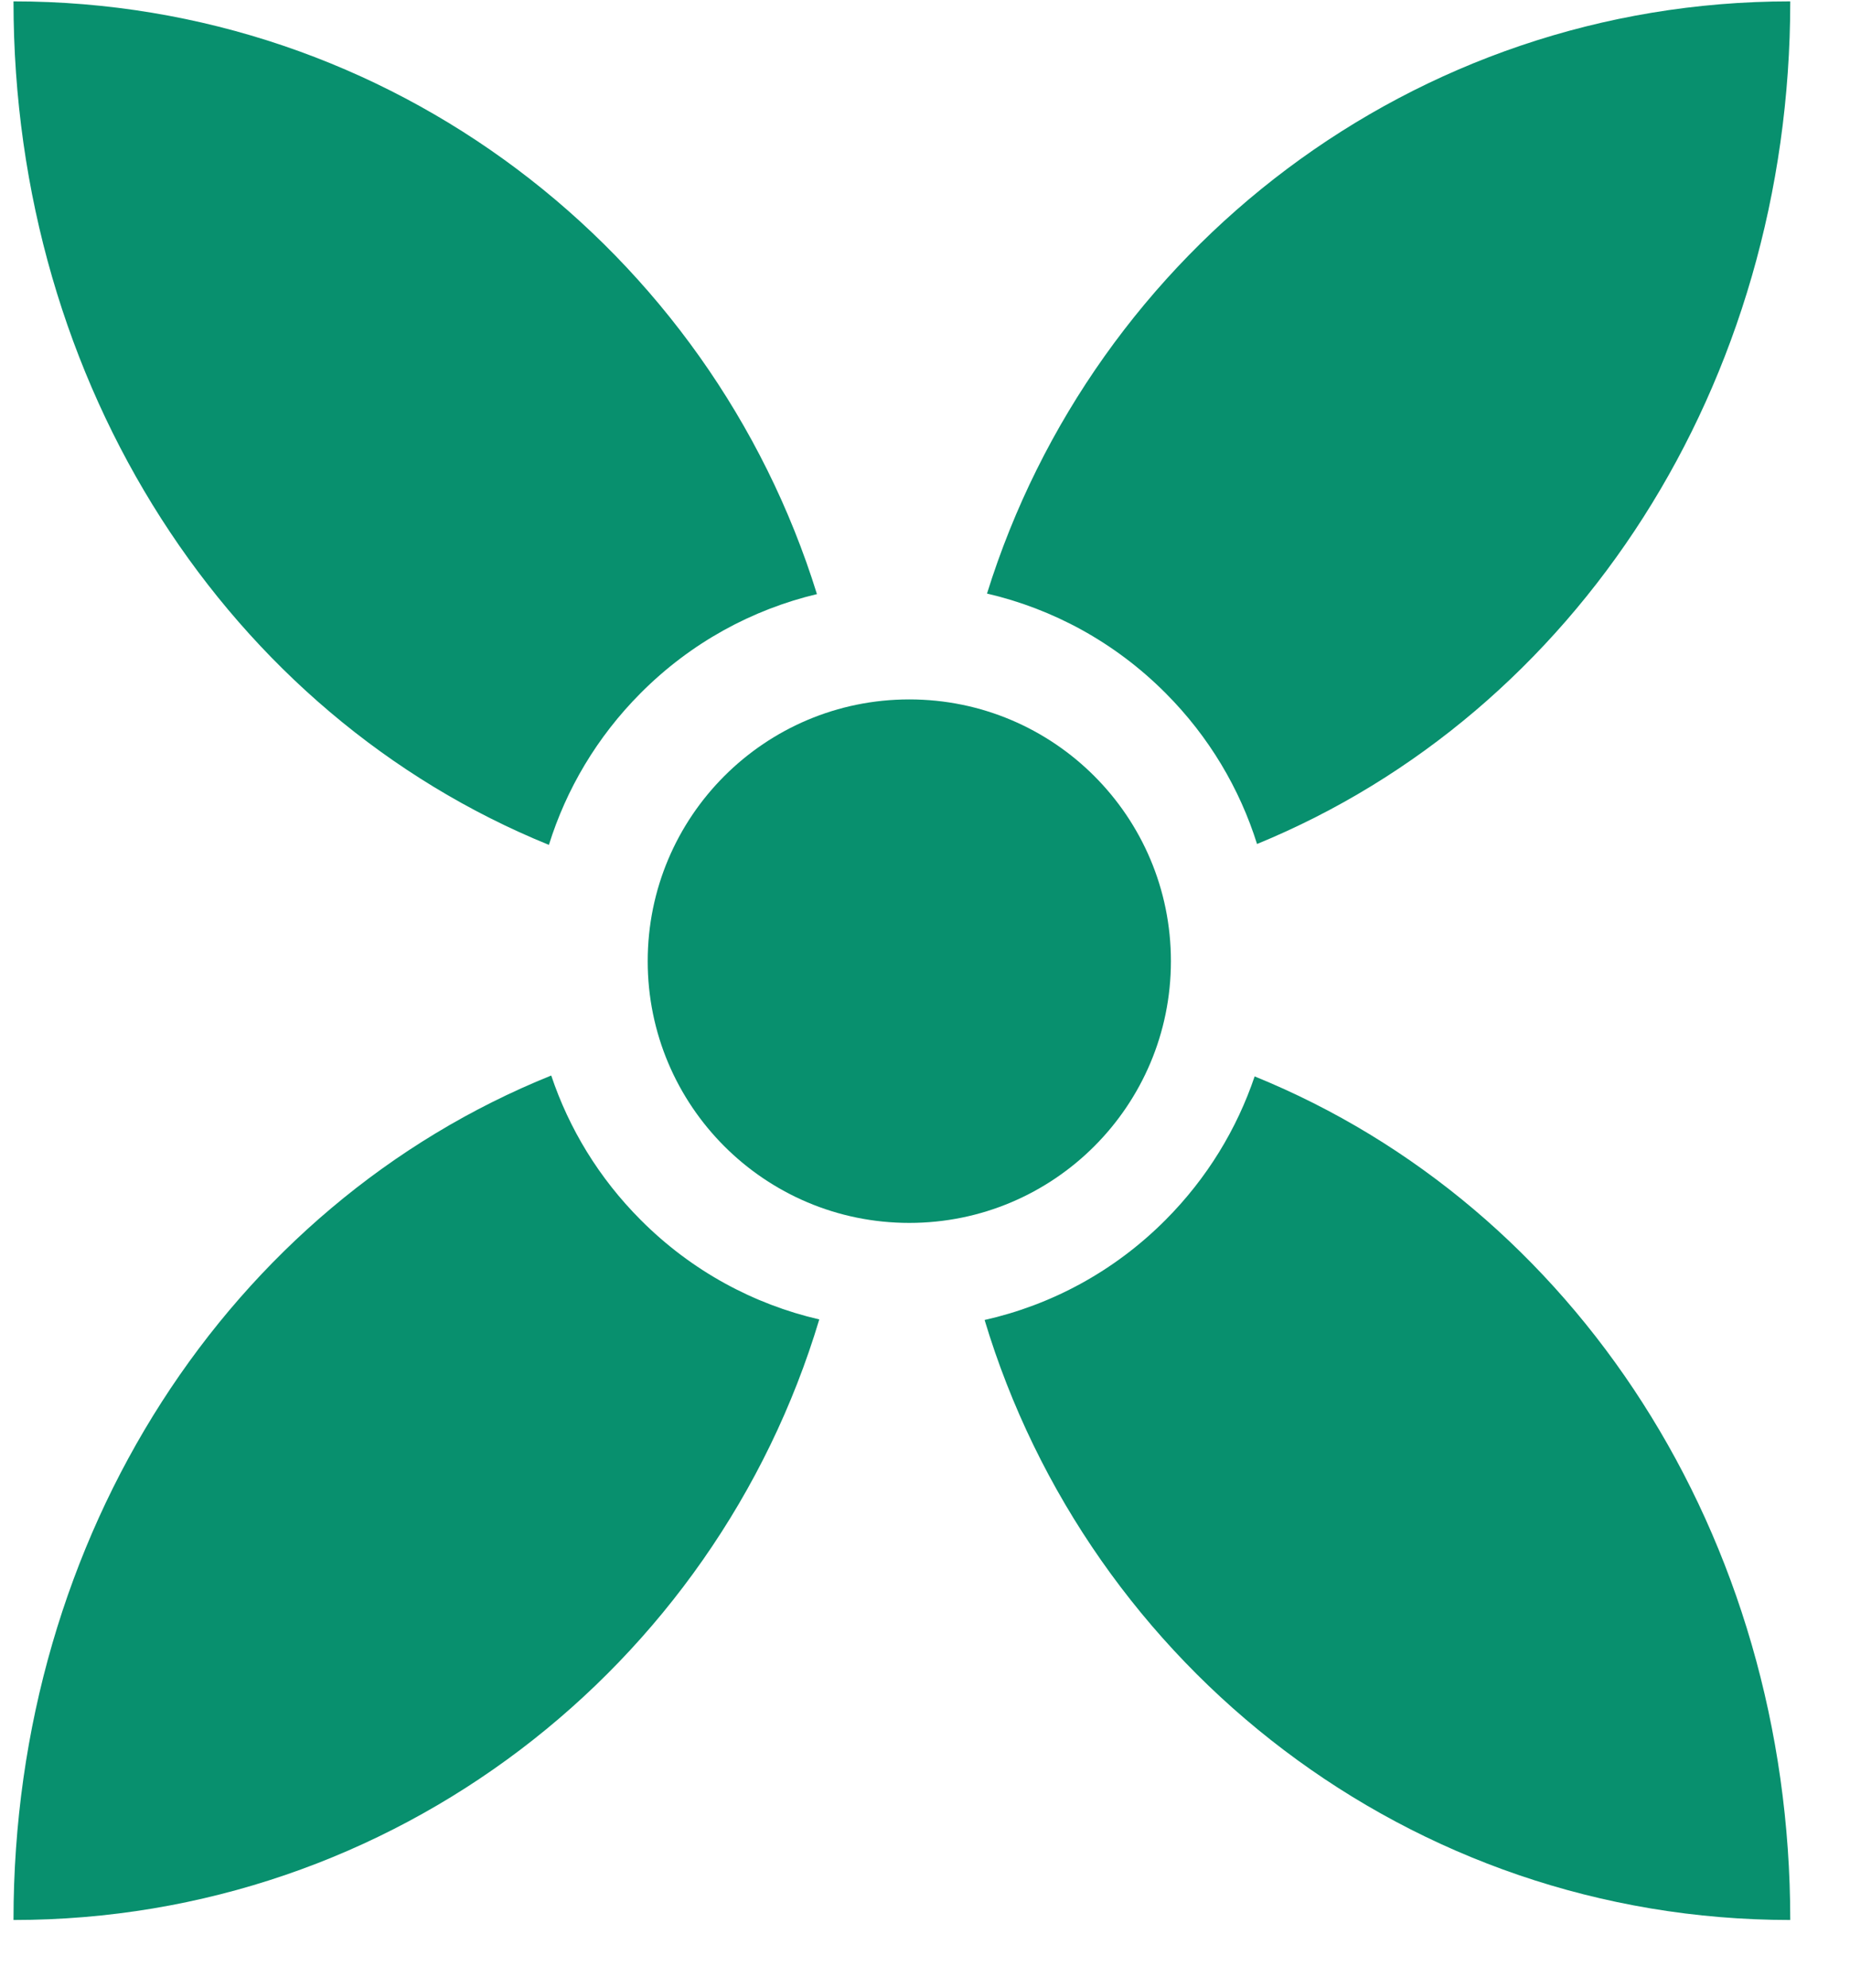 <svg xmlns="http://www.w3.org/2000/svg" fill="none" viewBox="0 0 27 29" height="29" width="27">
<g clip-path="url(#clip0_3054_5189)">
<path fill="#08906E" d="M11.923 8.666C10.98 8.891 10.085 9.372 9.35 10.11C8.71 10.752 8.264 11.514 8.011 12.324C3.336 10.423 0.197 5.626 0.197 0.02C5.706 0.02 10.367 3.657 11.923 8.666ZM18.346 12.311C18.093 11.506 17.648 10.748 17.011 10.11C16.267 9.364 15.36 8.88 14.405 8.658C15.963 3.654 20.622 0.02 26.128 0.02C26.128 5.613 23.003 10.401 18.346 12.311ZM14.37 19.254C15.338 19.036 16.258 18.55 17.011 17.794C17.619 17.184 18.052 16.466 18.311 15.701C22.988 17.601 26.128 22.399 26.128 28.006C20.58 28.006 15.893 24.317 14.37 19.254ZM8.045 15.688C8.303 16.458 8.738 17.181 9.35 17.794C10.094 18.541 11.002 19.025 11.957 19.246C10.437 24.314 5.748 28.006 0.197 28.006C0.197 22.387 3.351 17.579 8.045 15.688Z" clip-rule="evenodd" fill-rule="evenodd"></path>
<path fill="#08906E" d="M17.089 14.02C17.089 16.129 15.38 17.838 13.271 17.838C11.162 17.838 9.453 16.129 9.453 14.02C9.453 11.911 11.162 10.202 13.271 10.202C15.38 10.202 17.089 11.911 17.089 14.02Z"></path>
</g>
<defs>
<clipPath id="clip0_3054_5189">
<rect transform="translate(0.167 0.02)" fill="white" height="28" width="26.149"></rect>
</clipPath>
</defs>
</svg>
